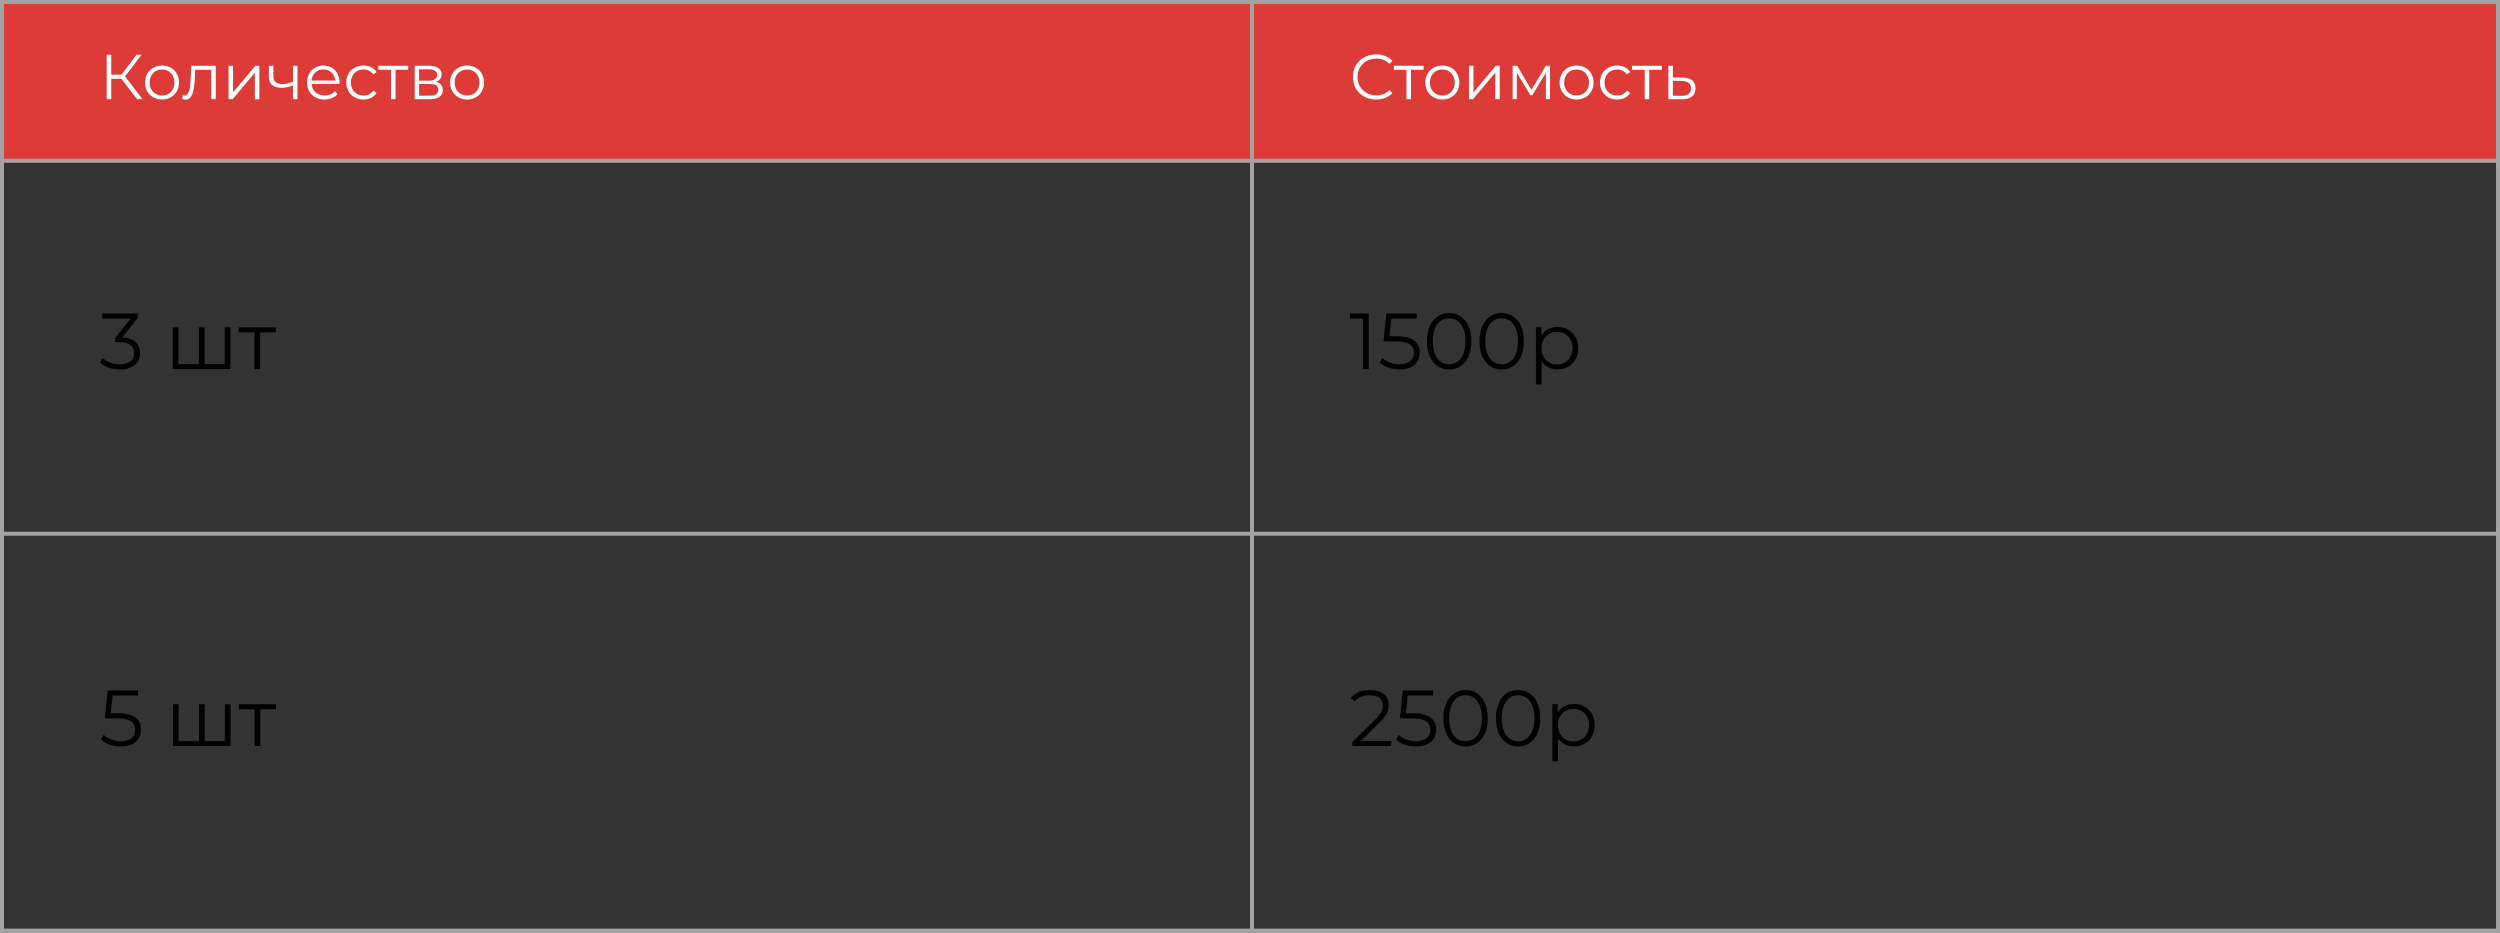 <?xml version="1.0" encoding="UTF-8"?> <svg xmlns="http://www.w3.org/2000/svg" width="630" height="235" viewBox="0 0 630 235" fill="none"><rect x="0" y="0" width="630" height="235" fill="#333333" stroke="none"/><rect width="630" height="41" fill="#DD3B37"></rect><path d="M30.8 85C33.8 85.16 35.3 86.74 35.3 88.98C35.3 91.32 33.6 93.12 30.22 93.12C28.2 93.12 26.26 92.42 25.18 91.32L25.88 90.18C26.78 91.12 28.4 91.8 30.22 91.8C32.54 91.8 33.82 90.72 33.82 88.98C33.82 87.3 32.64 86.2 30.04 86.2H29.04V85.14L32.92 80.28H25.76V79H34.76V80.02L30.8 85ZM56.643 82.48H58.063V93H43.543V82.48H44.963V91.76H50.123V82.48H51.543V91.76H56.643V82.48ZM69.518 82.48V83.74H65.538V93H64.118V83.74H60.138V82.48H69.518Z" fill="black"></path><path d="M29.72 179.74C33.94 179.74 35.54 181.4 35.54 183.88C35.54 186.26 33.88 188.12 30.46 188.12C28.44 188.12 26.52 187.42 25.44 186.32L26.14 185.18C27.04 186.12 28.64 186.8 30.44 186.8C32.82 186.8 34.08 185.64 34.08 183.94C34.08 182.14 32.96 181.02 29.4 181.02H26.42L27.14 174H34.8V175.28H28.4L27.92 179.74H29.72ZM56.682 177.48H58.102V188H43.583V177.48H45.002V186.76H50.163V177.48H51.583V186.76H56.682V177.48ZM69.557 177.48V178.74H65.577V188H64.157V178.74H60.177V177.48H69.557Z" fill="black"></path><path d="M340.18 79H344.92V93H343.48V80.28H340.18V79ZM351.947 84.74C356.167 84.74 357.767 86.4 357.767 88.88C357.767 91.26 356.107 93.12 352.687 93.12C350.667 93.12 348.747 92.42 347.667 91.32L348.367 90.18C349.267 91.12 350.867 91.8 352.667 91.8C355.047 91.8 356.307 90.64 356.307 88.94C356.307 87.14 355.187 86.02 351.627 86.02H348.647L349.367 79H357.027V80.28H350.627L350.147 84.74H351.947ZM365.175 93.12C361.935 93.12 359.595 90.46 359.595 86C359.595 81.54 361.935 78.88 365.175 78.88C368.415 78.88 370.775 81.54 370.775 86C370.775 90.46 368.415 93.12 365.175 93.12ZM365.175 91.8C367.615 91.8 369.295 89.74 369.295 86C369.295 82.26 367.615 80.2 365.175 80.2C362.735 80.2 361.055 82.26 361.055 86C361.055 89.74 362.735 91.8 365.175 91.8ZM378.417 93.12C375.177 93.12 372.837 90.46 372.837 86C372.837 81.54 375.177 78.88 378.417 78.88C381.657 78.88 384.017 81.54 384.017 86C384.017 90.46 381.657 93.12 378.417 93.12ZM378.417 91.8C380.857 91.8 382.537 89.74 382.537 86C382.537 82.26 380.857 80.2 378.417 80.2C375.977 80.2 374.297 82.26 374.297 86C374.297 89.74 375.977 91.8 378.417 91.8ZM392.479 82.4C395.479 82.4 397.719 84.56 397.719 87.74C397.719 90.94 395.479 93.1 392.479 93.1C390.799 93.1 389.359 92.38 388.479 91.02V96.88H387.059V82.48H388.419V84.56C389.279 83.16 390.739 82.4 392.479 82.4ZM392.379 91.84C394.599 91.84 396.299 90.2 396.299 87.74C396.299 85.3 394.599 83.64 392.379 83.64C390.139 83.64 388.459 85.3 388.459 87.74C388.459 90.2 390.139 91.84 392.379 91.84Z" fill="black"></path><path d="M342.9 186.72H350.6V188H340.78V186.98L346.6 181.28C348.18 179.72 348.48 178.78 348.48 177.82C348.48 176.2 347.34 175.2 345.2 175.2C343.56 175.2 342.3 175.7 341.38 176.76L340.36 175.88C341.44 174.6 343.18 173.88 345.32 173.88C348.16 173.88 349.96 175.32 349.96 177.66C349.96 179 349.54 180.2 347.66 182.04L342.9 186.72ZM356.087 179.74C360.307 179.74 361.907 181.4 361.907 183.88C361.907 186.26 360.247 188.12 356.827 188.12C354.807 188.12 352.887 187.42 351.807 186.32L352.507 185.18C353.407 186.12 355.007 186.8 356.807 186.8C359.187 186.8 360.447 185.64 360.447 183.94C360.447 182.14 359.327 181.02 355.767 181.02H352.787L353.507 174H361.167V175.28H354.767L354.287 179.74H356.087ZM369.315 188.12C366.075 188.12 363.735 185.46 363.735 181C363.735 176.54 366.075 173.88 369.315 173.88C372.555 173.88 374.915 176.54 374.915 181C374.915 185.46 372.555 188.12 369.315 188.12ZM369.315 186.8C371.755 186.8 373.435 184.74 373.435 181C373.435 177.26 371.755 175.2 369.315 175.2C366.875 175.2 365.195 177.26 365.195 181C365.195 184.74 366.875 186.8 369.315 186.8ZM382.558 188.12C379.318 188.12 376.978 185.46 376.978 181C376.978 176.54 379.318 173.88 382.558 173.88C385.798 173.88 388.158 176.54 388.158 181C388.158 185.46 385.798 188.12 382.558 188.12ZM382.558 186.8C384.998 186.8 386.678 184.74 386.678 181C386.678 177.26 384.998 175.2 382.558 175.2C380.118 175.2 378.438 177.26 378.438 181C378.438 184.74 380.118 186.8 382.558 186.8ZM396.62 177.4C399.62 177.4 401.86 179.56 401.86 182.74C401.86 185.94 399.62 188.1 396.62 188.1C394.94 188.1 393.5 187.38 392.62 186.02V191.88H391.2V177.48H392.56V179.56C393.42 178.16 394.88 177.4 396.62 177.4ZM396.52 186.84C398.74 186.84 400.44 185.2 400.44 182.74C400.44 180.3 398.74 178.64 396.52 178.64C394.28 178.64 392.6 180.3 392.6 182.74C392.6 185.2 394.28 186.84 396.52 186.84Z" fill="black"></path><path d="M34.552 25L30.6 19.864H28.04V25H26.888V13.8H28.04V18.824H30.6L34.392 13.8H35.672L31.512 19.24L35.912 25H34.552ZM40.838 25.08C38.374 25.08 36.55 23.288 36.55 20.792C36.55 18.296 38.374 16.52 40.838 16.52C43.302 16.52 45.11 18.296 45.11 20.792C45.11 23.288 43.302 25.08 40.838 25.08ZM40.838 24.072C42.63 24.072 43.958 22.76 43.958 20.792C43.958 18.824 42.63 17.512 40.838 17.512C39.046 17.512 37.702 18.824 37.702 20.792C37.702 22.76 39.046 24.072 40.838 24.072ZM48.211 16.584H54.371V25H53.235V17.592H49.203L49.091 19.672C48.947 22.616 48.579 25.112 46.771 25.112C46.515 25.112 46.259 25.064 45.955 24.984L46.035 24.008C46.179 24.04 46.323 24.072 46.435 24.072C47.827 24.072 47.955 21.816 48.067 19.592L48.211 16.584ZM57.6 25V16.584H58.736V23.272L64.352 16.584H65.36V25H64.224V18.312L58.624 25H57.6ZM73.832 16.584H74.968V25H73.832V21.496C72.888 21.912 71.912 22.136 70.968 22.136C69 22.136 67.752 21.256 67.752 19.352V16.584H68.888V19.288C68.888 20.568 69.768 21.208 71.176 21.208C71.992 21.208 72.888 20.984 73.832 20.584V16.584ZM85.57 20.792C85.57 20.888 85.554 21.016 85.554 21.144H78.514C78.642 22.904 79.986 24.072 81.826 24.072C82.85 24.072 83.762 23.704 84.402 22.968L85.042 23.704C84.29 24.6 83.122 25.08 81.794 25.08C79.17 25.08 77.378 23.288 77.378 20.792C77.378 18.296 79.122 16.52 81.49 16.52C83.858 16.52 85.57 18.264 85.57 20.792ZM81.49 17.496C79.858 17.496 78.658 18.648 78.514 20.296H84.482C84.338 18.648 83.138 17.496 81.49 17.496ZM91.605 25.08C89.093 25.08 87.269 23.304 87.269 20.792C87.269 18.28 89.093 16.52 91.605 16.52C93.029 16.52 94.229 17.08 94.901 18.184L94.053 18.76C93.477 17.912 92.581 17.512 91.605 17.512C89.765 17.512 88.421 18.824 88.421 20.792C88.421 22.776 89.765 24.072 91.605 24.072C92.581 24.072 93.477 23.688 94.053 22.84L94.901 23.416C94.229 24.504 93.029 25.08 91.605 25.08ZM102.864 16.584V17.592H99.68V25H98.544V17.592H95.36V16.584H102.864ZM109.867 20.648C111.035 20.92 111.579 21.608 111.579 22.712C111.579 24.168 110.523 25 108.331 25H104.507V16.584H108.219C110.123 16.584 111.291 17.352 111.291 18.744C111.291 19.688 110.747 20.328 109.867 20.648ZM105.611 17.48V20.328H108.139C109.435 20.328 110.155 19.832 110.155 18.888C110.155 17.944 109.435 17.48 108.139 17.48H105.611ZM108.283 24.104C109.707 24.104 110.459 23.656 110.459 22.648C110.459 21.64 109.819 21.176 108.395 21.176H105.611V24.104H108.283ZM117.713 25.08C115.249 25.08 113.425 23.288 113.425 20.792C113.425 18.296 115.249 16.52 117.713 16.52C120.177 16.52 121.985 18.296 121.985 20.792C121.985 23.288 120.177 25.08 117.713 25.08ZM117.713 24.072C119.505 24.072 120.833 22.76 120.833 20.792C120.833 18.824 119.505 17.512 117.713 17.512C115.921 17.512 114.577 18.824 114.577 20.792C114.577 22.76 115.921 24.072 117.713 24.072Z" fill="white"></path><path d="M346.784 25.096C343.424 25.096 340.928 22.68 340.928 19.4C340.928 16.12 343.424 13.704 346.8 13.704C348.432 13.704 349.904 14.248 350.896 15.336L350.144 16.088C349.232 15.16 348.112 14.76 346.832 14.76C344.128 14.76 342.096 16.744 342.096 19.4C342.096 22.056 344.128 24.04 346.832 24.04C348.112 24.04 349.232 23.64 350.144 22.696L350.896 23.448C349.904 24.536 348.432 25.096 346.784 25.096ZM358.755 16.584V17.592H355.571V25H354.435V17.592H351.251V16.584H358.755ZM363.479 25.08C361.015 25.08 359.191 23.288 359.191 20.792C359.191 18.296 361.015 16.52 363.479 16.52C365.943 16.52 367.751 18.296 367.751 20.792C367.751 23.288 365.943 25.08 363.479 25.08ZM363.479 24.072C365.271 24.072 366.599 22.76 366.599 20.792C366.599 18.824 365.271 17.512 363.479 17.512C361.687 17.512 360.343 18.824 360.343 20.792C360.343 22.76 361.687 24.072 363.479 24.072ZM370.179 25V16.584H371.315V23.272L376.931 16.584H377.939V25H376.803V18.312L371.203 25H370.179ZM389.546 16.584H390.602V25H389.562V18.344L386.154 23.976H385.642L382.234 18.328V25H381.194V16.584H382.346L385.914 22.648L389.546 16.584ZM397.307 25.08C394.843 25.08 393.019 23.288 393.019 20.792C393.019 18.296 394.843 16.52 397.307 16.52C399.771 16.52 401.579 18.296 401.579 20.792C401.579 23.288 399.771 25.08 397.307 25.08ZM397.307 24.072C399.099 24.072 400.427 22.76 400.427 20.792C400.427 18.824 399.099 17.512 397.307 17.512C395.515 17.512 394.171 18.824 394.171 20.792C394.171 22.76 395.515 24.072 397.307 24.072ZM407.527 25.08C405.015 25.08 403.191 23.304 403.191 20.792C403.191 18.28 405.015 16.52 407.527 16.52C408.951 16.52 410.151 17.08 410.823 18.184L409.975 18.76C409.399 17.912 408.503 17.512 407.527 17.512C405.687 17.512 404.343 18.824 404.343 20.792C404.343 22.776 405.687 24.072 407.527 24.072C408.503 24.072 409.399 23.688 409.975 22.84L410.823 23.416C410.151 24.504 408.951 25.08 407.527 25.08ZM418.786 16.584V17.592H415.602V25H414.466V17.592H411.282V16.584H418.786ZM424.045 19.56C426.157 19.576 427.277 20.52 427.277 22.248C427.277 24.04 426.061 25.048 423.821 25.016L420.429 25V16.584H421.565V19.528L424.045 19.56ZM423.757 24.152C425.309 24.168 426.125 23.512 426.125 22.248C426.125 21 425.325 20.424 423.757 20.408L421.565 20.376V24.12L423.757 24.152Z" fill="white"></path><rect x="0.5" y="0.5" width="629" height="234" stroke="#A3A3A3"></rect><line y1="134.5" x2="630" y2="134.5" stroke="#A3A3A3"></line><line y1="40.5" x2="630" y2="40.5" stroke="#A3A3A3"></line><line x1="315.5" y1="2.18557e-08" x2="315.5" y2="235" stroke="#A3A3A3"></line></svg> 